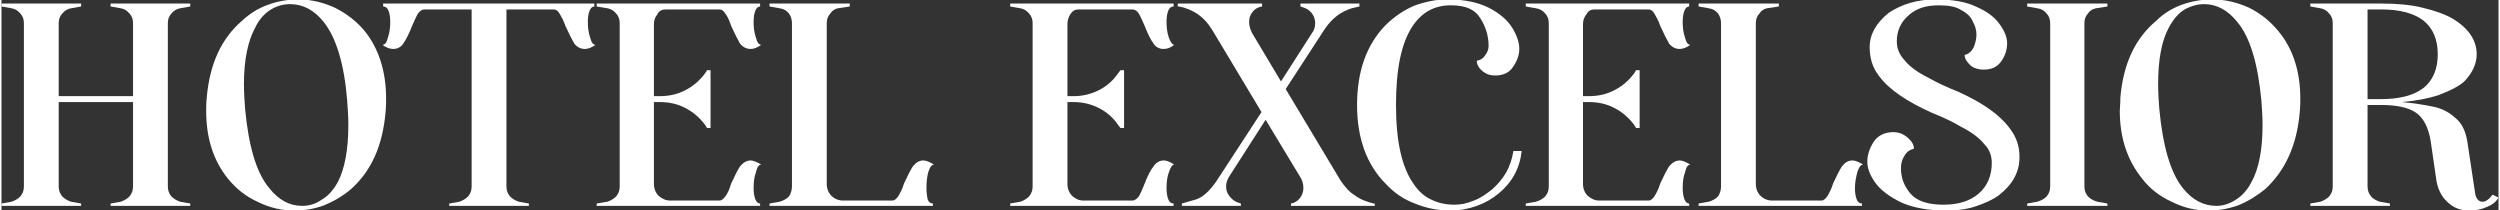 <svg xmlns="http://www.w3.org/2000/svg" xmlns:xlink="http://www.w3.org/1999/xlink" xml:space="preserve" width="42.333mm" height="3.556mm" style="shape-rendering:geometricPrecision; text-rendering:geometricPrecision; image-rendering:optimizeQuality; fill-rule:evenodd; clip-rule:evenodd" viewBox="0 0 4233 356" data-name="Layer 1"><rect x="0" y="0" width="4233" height="356" fill="#333333" stroke="none"/> <defs>  <style type="text/css">   <![CDATA[    .fil0 {fill:white;fill-rule:nonzero}   ]]>  </style> </defs> <g id="Camada_x0020_1">    <path class="fil0" d="M97 173l0 143c0,7 2,12 6,17 4,4 9,7 15,9l17 3 0 4 -135 0 0 -4 17 -3c6,-2 11,-5 15,-9 4,-5 6,-10 6,-17l0 -277c0,-6 -2,-12 -6,-16 -4,-5 -9,-8 -15,-9l-17 -3 0 -5 135 0 0 5 -17 3c-6,1 -11,4 -15,9 -4,4 -6,10 -6,16l0 124 126 0 0 -124c0,-6 -2,-12 -6,-16 -4,-5 -9,-8 -15,-9l-17 -3 0 -5 135 0 0 5 -17 3c-6,1 -11,4 -15,9 -4,4 -6,10 -6,16l0 277c0,7 2,12 6,17 4,4 9,7 15,9l17 3 0 4 -135 0 0 -4 17 -3c6,-2 11,-5 15,-9 4,-5 6,-10 6,-17l0 -143 -126 0z"></path>  <path id="1" class="fil0" d="M651 191c-5,56 -24,99 -59,130 -13,11 -28,20 -45,27 -16,6 -33,9 -51,9 -21,0 -42,-5 -62,-15 -20,-9 -36,-22 -50,-39 -25,-31 -37,-69 -37,-115 0,-5 0,-13 1,-23 5,-57 25,-100 60,-130 13,-12 27,-21 44,-27 16,-6 34,-9 51,-9 22,0 42,5 62,14 20,10 37,23 51,40 24,30 36,69 36,114 0,6 0,14 -1,24zm-65 -21c-5,-62 -19,-107 -40,-133 -16,-20 -35,-30 -57,-30 -11,0 -22,3 -32,9 -10,6 -20,16 -27,31 -12,22 -19,54 -19,95 0,16 1,30 2,43 6,63 19,108 41,134 16,20 34,30 56,30 11,0 22,-3 32,-10 11,-6 20,-16 28,-30 12,-23 18,-56 18,-97 0,-15 -1,-28 -2,-42z"></path>  <path id="2" class="fil0" d="M1005 11c-3,0 -6,2 -8,7 -2,5 -3,11 -3,19 0,10 1,18 4,27 2,8 5,12 9,12 -7,5 -13,7 -18,7 -7,0 -13,-3 -18,-9 -4,-7 -9,-17 -15,-30 -3,-9 -7,-16 -10,-21 -3,-5 -6,-7 -10,-7l-80 0 0 300c0,7 2,12 6,17 4,4 9,7 15,9l17 3 0 4 -135 0 0 -4 17 -3c6,-2 11,-5 15,-9 4,-5 6,-10 6,-17l0 -300 -80 0c-4,0 -7,2 -11,7 -3,5 -6,12 -10,21 -5,13 -10,23 -15,30 -4,6 -10,9 -17,9 -5,0 -12,-2 -18,-7 4,0 7,-4 9,-12 3,-9 4,-17 4,-27 0,-8 -1,-14 -3,-19 -2,-5 -5,-7 -9,-7l0 -5 358 0 0 5z"></path>  <path id="3" class="fil0" d="M1288 279c-4,0 -7,4 -9,13 -3,8 -4,17 -4,27 0,7 1,14 3,19 2,5 5,7 8,7l0 4 -277 0 0 -4 18 -3c6,-2 11,-5 15,-9 4,-5 6,-10 6,-17l0 -277c0,-6 -2,-12 -6,-16 -4,-5 -9,-8 -15,-9l-18 -3 0 -5 277 0 0 5c-3,0 -6,2 -8,7 -2,5 -3,11 -3,19 0,10 1,18 4,27 2,8 5,12 9,12 -7,5 -13,7 -18,7 -7,0 -13,-3 -18,-9 -4,-7 -9,-17 -15,-30 -3,-9 -6,-16 -10,-21 -3,-5 -6,-7 -10,-7l-91 0c-6,0 -11,2 -14,8 -4,5 -6,10 -6,17l0 122 10 0c15,0 30,-3 43,-10 14,-7 25,-17 34,-29l3 -5 6 0 0 98 -6 0 -3 -5c-9,-12 -20,-22 -34,-29 -13,-7 -28,-10 -43,-10l-10 0 0 139c0,8 3,15 8,20 6,5 12,8 20,8l83 0c4,0 7,-3 10,-7 4,-5 7,-12 10,-22 6,-13 11,-23 15,-29 5,-6 11,-10 18,-10 5,0 11,3 18,7z"></path>  <path id="4" class="fil0" d="M1581 279c-4,0 -7,4 -10,13 -2,8 -3,17 -3,27 0,7 1,14 2,19 2,5 5,7 9,7l0 4 -277 0 0 -4 17 -3c7,-2 12,-5 16,-9 3,-5 5,-10 5,-17l0 -277c0,-6 -2,-12 -5,-16 -4,-5 -9,-8 -16,-9l-17 -3 0 -5 136 0 0 5 -20 3c-5,1 -10,4 -13,9 -4,4 -6,10 -6,16l0 273c0,8 3,15 8,20 5,5 12,8 20,8l83 0c4,0 7,-3 10,-7 3,-5 7,-12 10,-22 6,-13 11,-23 15,-29 5,-6 10,-10 18,-10 5,0 11,3 18,7z"></path>  <path id="5" class="fil0" d="M1988 279c-3,0 -6,4 -9,13 -3,8 -4,17 -4,27 0,7 1,14 3,19 2,5 5,7 9,7l0 4 -277 0 0 -4 17 -3c6,-2 11,-5 15,-9 4,-5 6,-10 6,-17l0 -277c0,-6 -2,-12 -6,-16 -4,-5 -9,-8 -15,-9l-17 -3 0 -5 277 0 0 5c-4,0 -7,2 -9,7 -2,5 -3,11 -3,19 0,10 1,18 4,27 3,8 6,12 9,12 -6,5 -12,7 -18,7 -7,0 -13,-3 -17,-9 -5,-7 -10,-17 -15,-30 -4,-9 -7,-16 -10,-21 -3,-5 -7,-7 -11,-7l-91 0c-6,0 -10,2 -14,8 -3,5 -5,10 -5,17l0 122 10 0c15,0 29,-3 43,-10 14,-7 25,-17 33,-29l4 -5 6 0 0 98 -6 0 -4 -5c-8,-12 -19,-22 -33,-29 -14,-7 -28,-10 -43,-10l-10 0 0 139c0,8 3,15 8,20 5,5 12,8 19,8l83 0c4,0 8,-3 11,-7 3,-5 6,-12 10,-22 5,-13 10,-23 15,-29 4,-6 10,-10 17,-10 6,0 12,3 18,7z"></path>  <path id="6" class="fil0" d="M2022 339c13,-3 25,-14 37,-31l77 -118 -84 -140c-7,-11 -14,-19 -24,-26 -9,-6 -20,-11 -32,-13l-2 0 0 -5 143 0 0 5c-7,1 -12,4 -16,9 -4,5 -6,10 -6,17 0,7 2,13 5,19l49 82 52 -81c4,-5 6,-11 6,-18 0,-6 -2,-12 -6,-17 -4,-5 -9,-8 -16,-10l-3 -1 0 -5 100 0 0 5 -13 3c-19,6 -33,17 -45,34l-67 103 93 155c7,10 14,19 24,25 9,7 20,11 32,14l2 0 0 4 -142 0 0 -4c6,-1 11,-4 15,-9 4,-5 6,-11 6,-17 0,-8 -2,-14 -6,-20l-58 -96 -61 95c-4,6 -6,12 -6,18 0,7 2,12 6,17 4,5 9,9 16,11l3 1 0 4 -100 0 0 -4 21 -6z"></path>  <path id="7" class="fil0" d="M2577 256c-3,29 -16,53 -39,72 -11,9 -23,16 -37,21 -14,5 -29,8 -44,8 -21,0 -42,-4 -61,-12 -19,-7 -35,-18 -49,-33 -33,-33 -49,-78 -49,-134 0,-57 16,-102 48,-135 14,-14 30,-25 48,-33 19,-7 38,-11 57,-11 29,0 52,5 70,14 18,9 32,21 40,34 8,13 12,25 12,36 0,11 -4,21 -11,31 -6,9 -16,14 -30,14 -8,0 -15,-2 -22,-8 -6,-5 -9,-11 -9,-17 6,-1 11,-4 14,-9 4,-5 6,-11 6,-16 0,-17 -5,-33 -14,-47 -9,-15 -25,-22 -50,-22 -27,0 -48,11 -64,34 -20,29 -29,74 -29,135 0,62 10,106 30,134 8,12 18,21 29,26 12,6 25,9 40,9 11,0 21,-2 33,-7 11,-4 21,-11 31,-19 9,-8 17,-17 24,-29 6,-11 10,-23 12,-36l14 0z"></path>  <path id="8" class="fil0" d="M2863 279c-4,0 -7,4 -9,13 -3,8 -4,17 -4,27 0,7 1,14 3,19 2,5 5,7 8,7l0 4 -277 0 0 -4 17 -3c7,-2 12,-5 16,-9 4,-5 6,-10 6,-17l0 -277c0,-6 -2,-12 -6,-16 -4,-5 -9,-8 -16,-9l-17 -3 0 -5 277 0 0 5c-3,0 -6,2 -8,7 -2,5 -3,11 -3,19 0,10 1,18 4,27 2,8 5,12 9,12 -7,5 -13,7 -18,7 -7,0 -13,-3 -18,-9 -4,-7 -9,-17 -15,-30 -3,-9 -7,-16 -10,-21 -3,-5 -6,-7 -10,-7l-91 0c-6,0 -11,2 -14,8 -4,5 -6,10 -6,17l0 122 10 0c15,0 30,-3 43,-10 14,-7 25,-17 34,-29l3 -5 6 0 0 98 -6 0 -3 -5c-9,-12 -20,-22 -34,-29 -13,-7 -28,-10 -43,-10l-10 0 0 139c0,8 3,15 8,20 6,5 12,8 20,8l83 0c4,0 7,-3 10,-7 3,-5 7,-12 10,-22 6,-13 11,-23 15,-29 5,-6 11,-10 18,-10 5,0 11,3 18,7z"></path>  <path id="9" class="fil0" d="M3156 279c-4,0 -7,4 -10,13 -2,8 -4,17 -4,27 0,7 1,14 3,19 2,5 5,7 9,7l0 4 -277 0 0 -4 17 -3c7,-2 12,-5 16,-9 3,-5 5,-10 5,-17l0 -277c0,-6 -2,-12 -5,-16 -4,-5 -9,-8 -16,-9l-17 -3 0 -5 136 0 0 5 -20 3c-5,1 -10,4 -13,9 -4,4 -6,10 -6,16l0 273c0,8 3,15 8,20 5,5 12,8 20,8l83 0c4,0 7,-3 10,-7 3,-5 7,-12 10,-22 6,-13 11,-23 15,-29 5,-6 10,-10 18,-10 5,0 11,3 18,7z"></path>  <path id="10" class="fil0" d="M3404 217c11,14 17,30 17,49 0,26 -12,47 -35,65 -11,8 -25,14 -40,19 -15,5 -32,7 -49,7 -31,0 -57,-5 -77,-14 -20,-10 -35,-21 -44,-34 -9,-13 -13,-24 -13,-35 0,-12 4,-23 11,-34 7,-10 18,-16 33,-16 9,0 17,3 24,9 7,6 11,12 11,19 -7,2 -12,5 -16,12 -4,6 -6,13 -6,21 0,16 5,30 16,43 11,13 30,19 56,19 25,0 45,-6 60,-19 15,-13 22,-31 22,-52 0,-12 -4,-23 -13,-32 -8,-10 -21,-20 -39,-29 -13,-8 -30,-16 -50,-24 -42,-19 -72,-39 -89,-62 -11,-14 -16,-30 -16,-49 0,-22 11,-41 32,-58 22,-15 49,-23 80,-23 28,0 52,4 70,13 18,8 31,18 39,30 8,11 12,22 12,31 0,11 -3,21 -10,31 -7,10 -17,14 -30,14 -8,0 -16,-2 -22,-7 -6,-6 -10,-11 -10,-18 6,-1 11,-5 15,-12 3,-7 5,-15 5,-22 0,-8 -2,-15 -6,-22 -3,-8 -10,-15 -20,-20 -9,-6 -22,-8 -38,-8 -21,0 -38,5 -51,17 -13,11 -20,26 -20,44 0,12 4,22 13,32 8,10 21,20 39,29 16,9 33,17 51,24 42,19 71,39 88,62z"></path>  <path id="11" class="fil0" d="M3551 14c-6,1 -11,4 -14,9 -4,4 -6,10 -6,16l0 277c0,7 2,12 6,17 4,4 9,7 16,9l17 3 0 4 -136 0 0 -4 17 -3c7,-2 12,-5 16,-9 4,-5 6,-10 6,-17l0 -277c0,-6 -2,-12 -6,-16 -4,-5 -9,-8 -16,-9l-17 -3 0 -5 136 0 0 5 -19 3z"></path>  <path id="12" class="fil0" d="M3896 191c-5,56 -25,99 -59,130 -14,11 -28,20 -45,27 -17,6 -34,9 -51,9 -22,0 -42,-5 -62,-15 -20,-9 -37,-22 -50,-39 -25,-31 -38,-69 -38,-115 0,-5 1,-13 1,-23 5,-57 25,-100 61,-130 12,-12 27,-21 43,-27 17,-6 34,-9 52,-9 21,0 42,5 62,14 20,10 36,23 50,40 25,30 37,69 37,114 0,6 0,14 -1,24zm-65 -21c-6,-62 -19,-107 -41,-133 -16,-20 -35,-30 -56,-30 -11,0 -22,3 -33,9 -10,6 -19,16 -27,31 -12,22 -18,54 -18,95 0,16 1,30 2,43 6,63 19,108 40,134 16,20 35,30 57,30 10,0 21,-3 32,-10 10,-6 20,-16 27,-30 13,-23 19,-56 19,-97 0,-15 -1,-28 -2,-42z"></path>  <path id="13" class="fil0" d="M4034 6c26,0 50,2 70,7 21,5 38,11 52,19 26,16 40,36 40,60 0,16 -7,31 -20,45 -8,8 -23,16 -44,24 -18,6 -39,10 -63,12 22,2 40,5 54,8 15,3 27,10 37,19 11,9 17,22 20,39l13 86c1,11 6,17 13,17 5,0 11,-4 17,-12l10 5c-4,7 -10,12 -20,16 -9,4 -19,6 -29,6 -16,0 -28,-5 -38,-15 -10,-9 -17,-23 -19,-41l-9 -62c-4,-24 -13,-40 -25,-48 -13,-9 -33,-13 -59,-13l-23 0 0 138c0,7 2,12 6,17 3,4 9,7 15,9l17 3 0 4 -135 0 0 -4 17 -3c6,-2 11,-5 15,-9 4,-5 6,-10 6,-17l0 -277c0,-6 -2,-12 -6,-16 -4,-5 -9,-8 -15,-9l-17 -3 0 -5 120 0zm96 86c0,-25 -8,-44 -24,-57 -17,-13 -41,-19 -72,-19l-23 0 0 152 23 0c31,0 55,-6 72,-19 16,-13 24,-32 24,-57z"></path> </g></svg>
